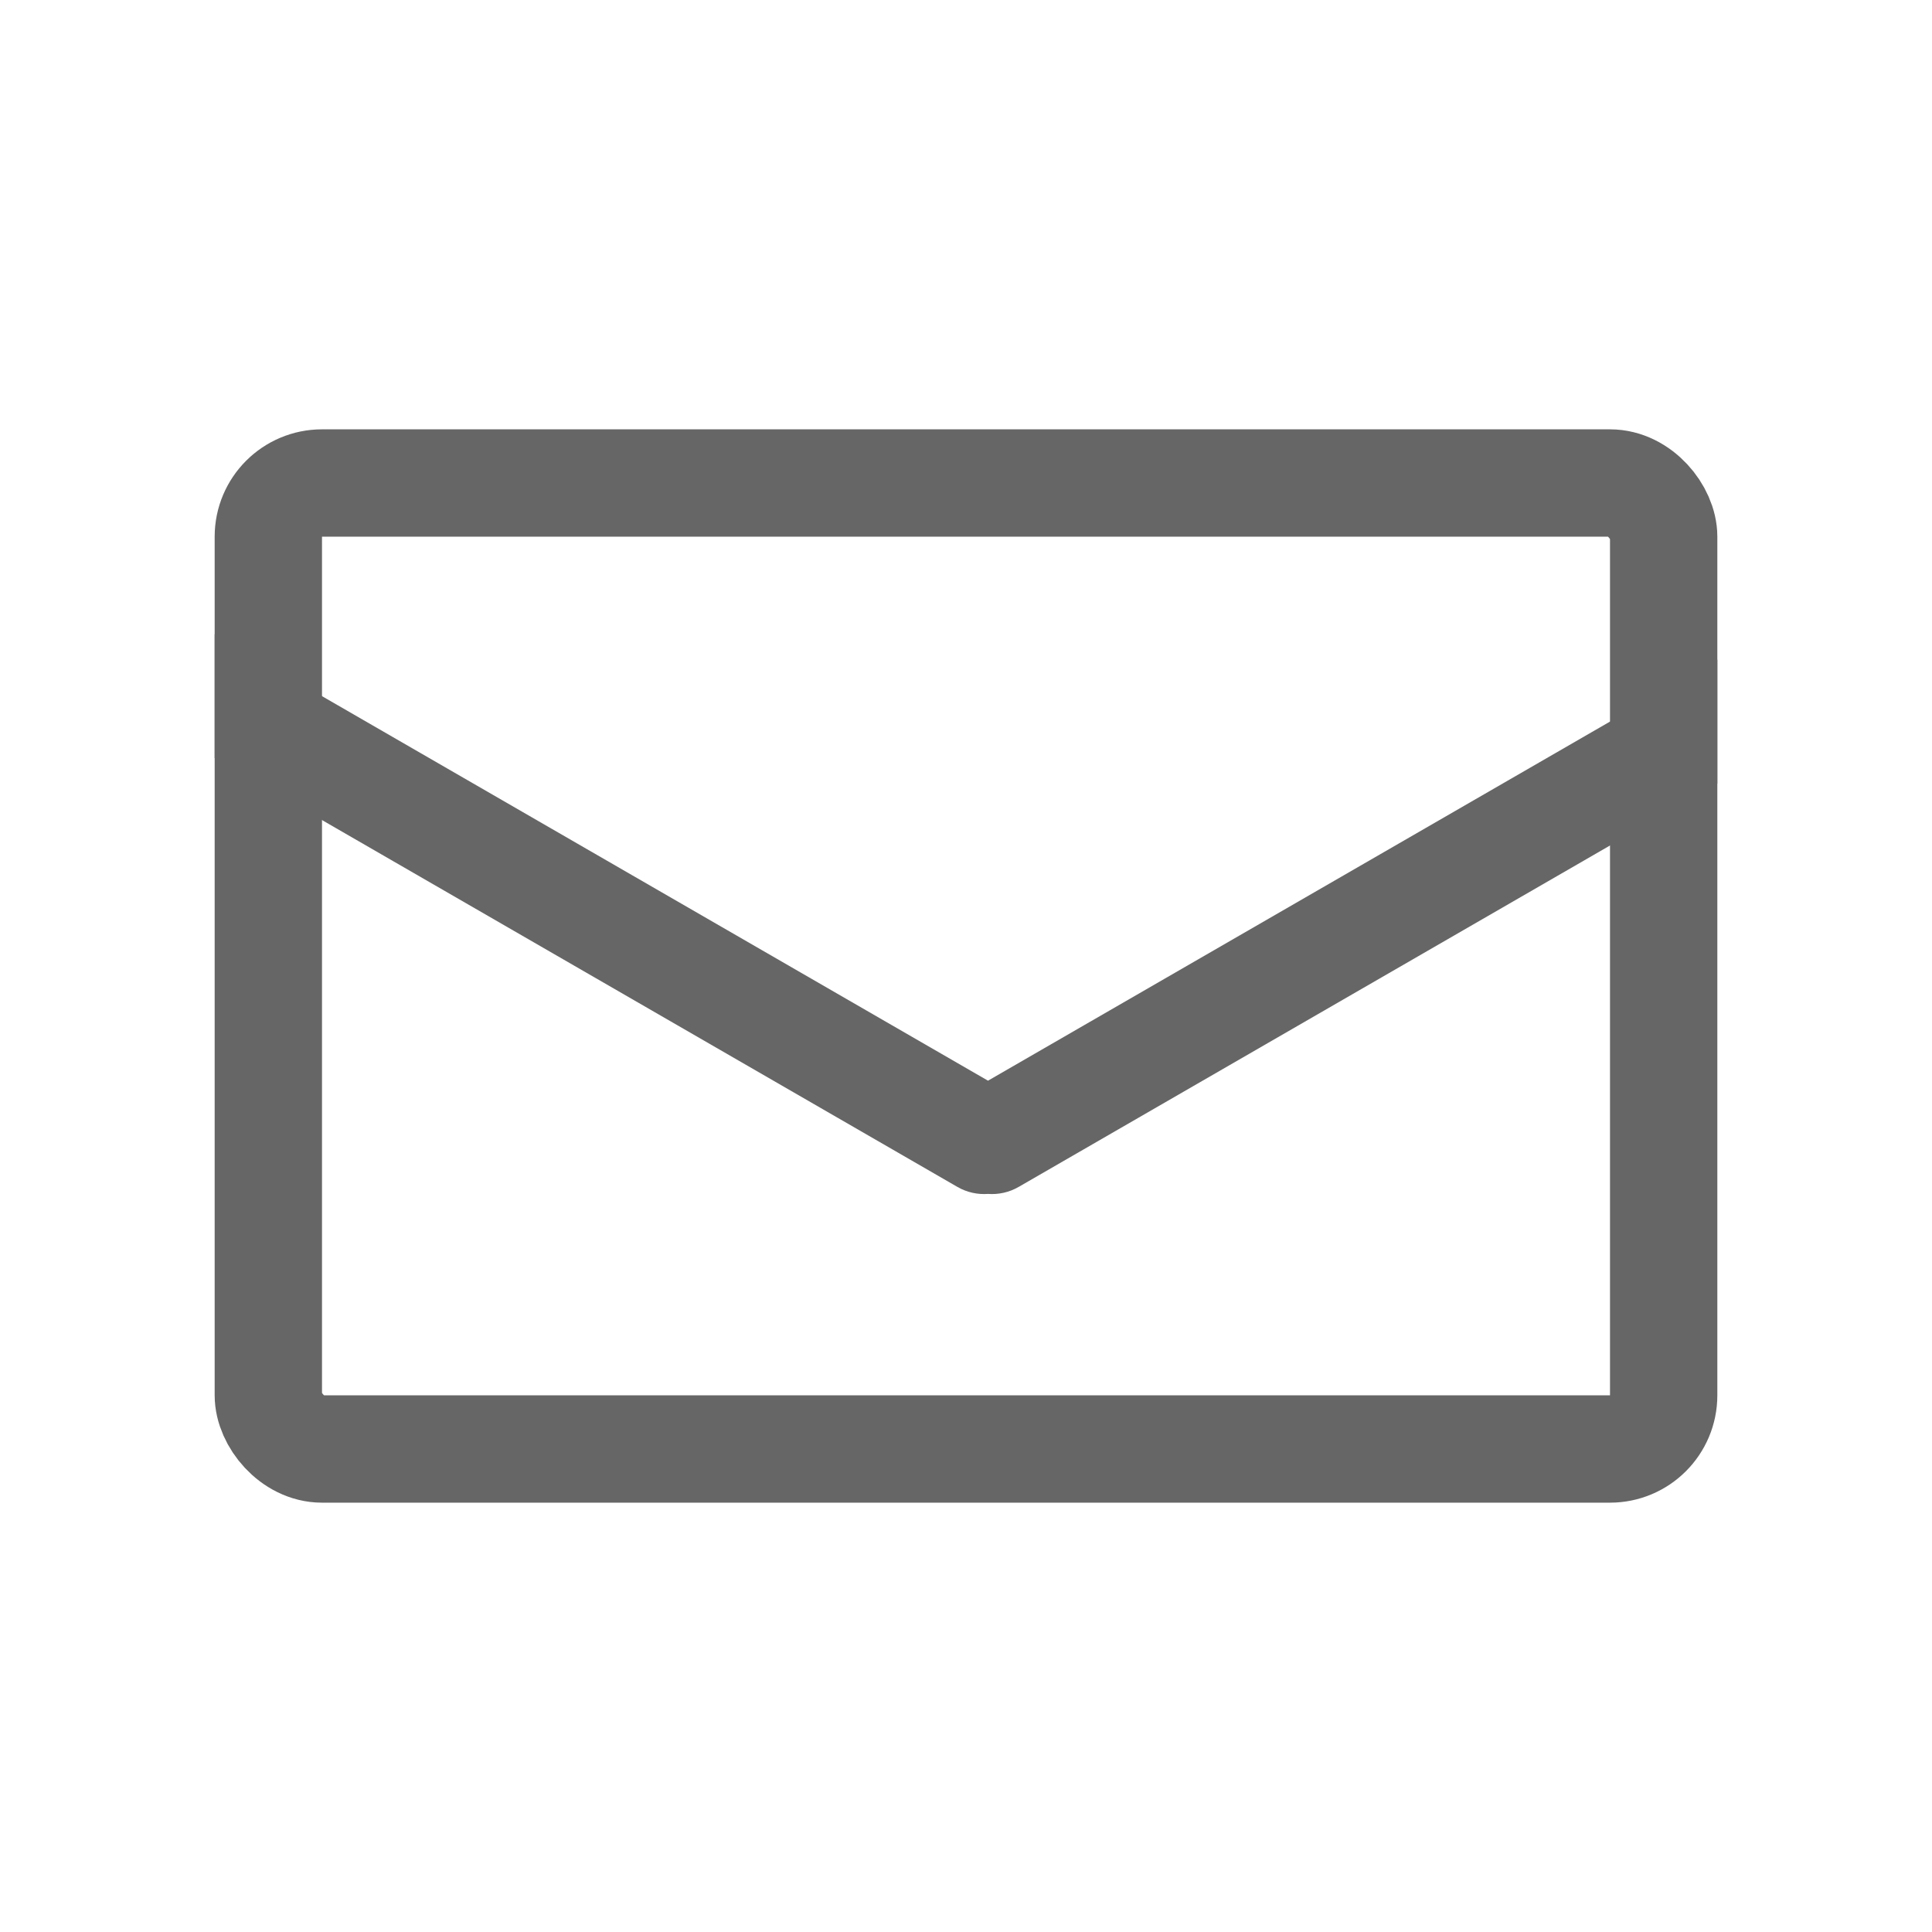 <svg width="36" height="36" viewBox="0 0 36 36" fill="none" xmlns="http://www.w3.org/2000/svg">
<rect x="5" y="9" width="26" height="18" rx="1" stroke="#666666" stroke-width="2"/>
<path fill-rule="evenodd" clip-rule="evenodd" d="M4 14.126V11.817L18.41 20.137L32 12.291V14.6L18.982 22.116C18.802 22.22 18.603 22.261 18.41 22.247C18.218 22.261 18.019 22.22 17.839 22.116L4 14.126Z" fill="#666666"/>
</svg>
